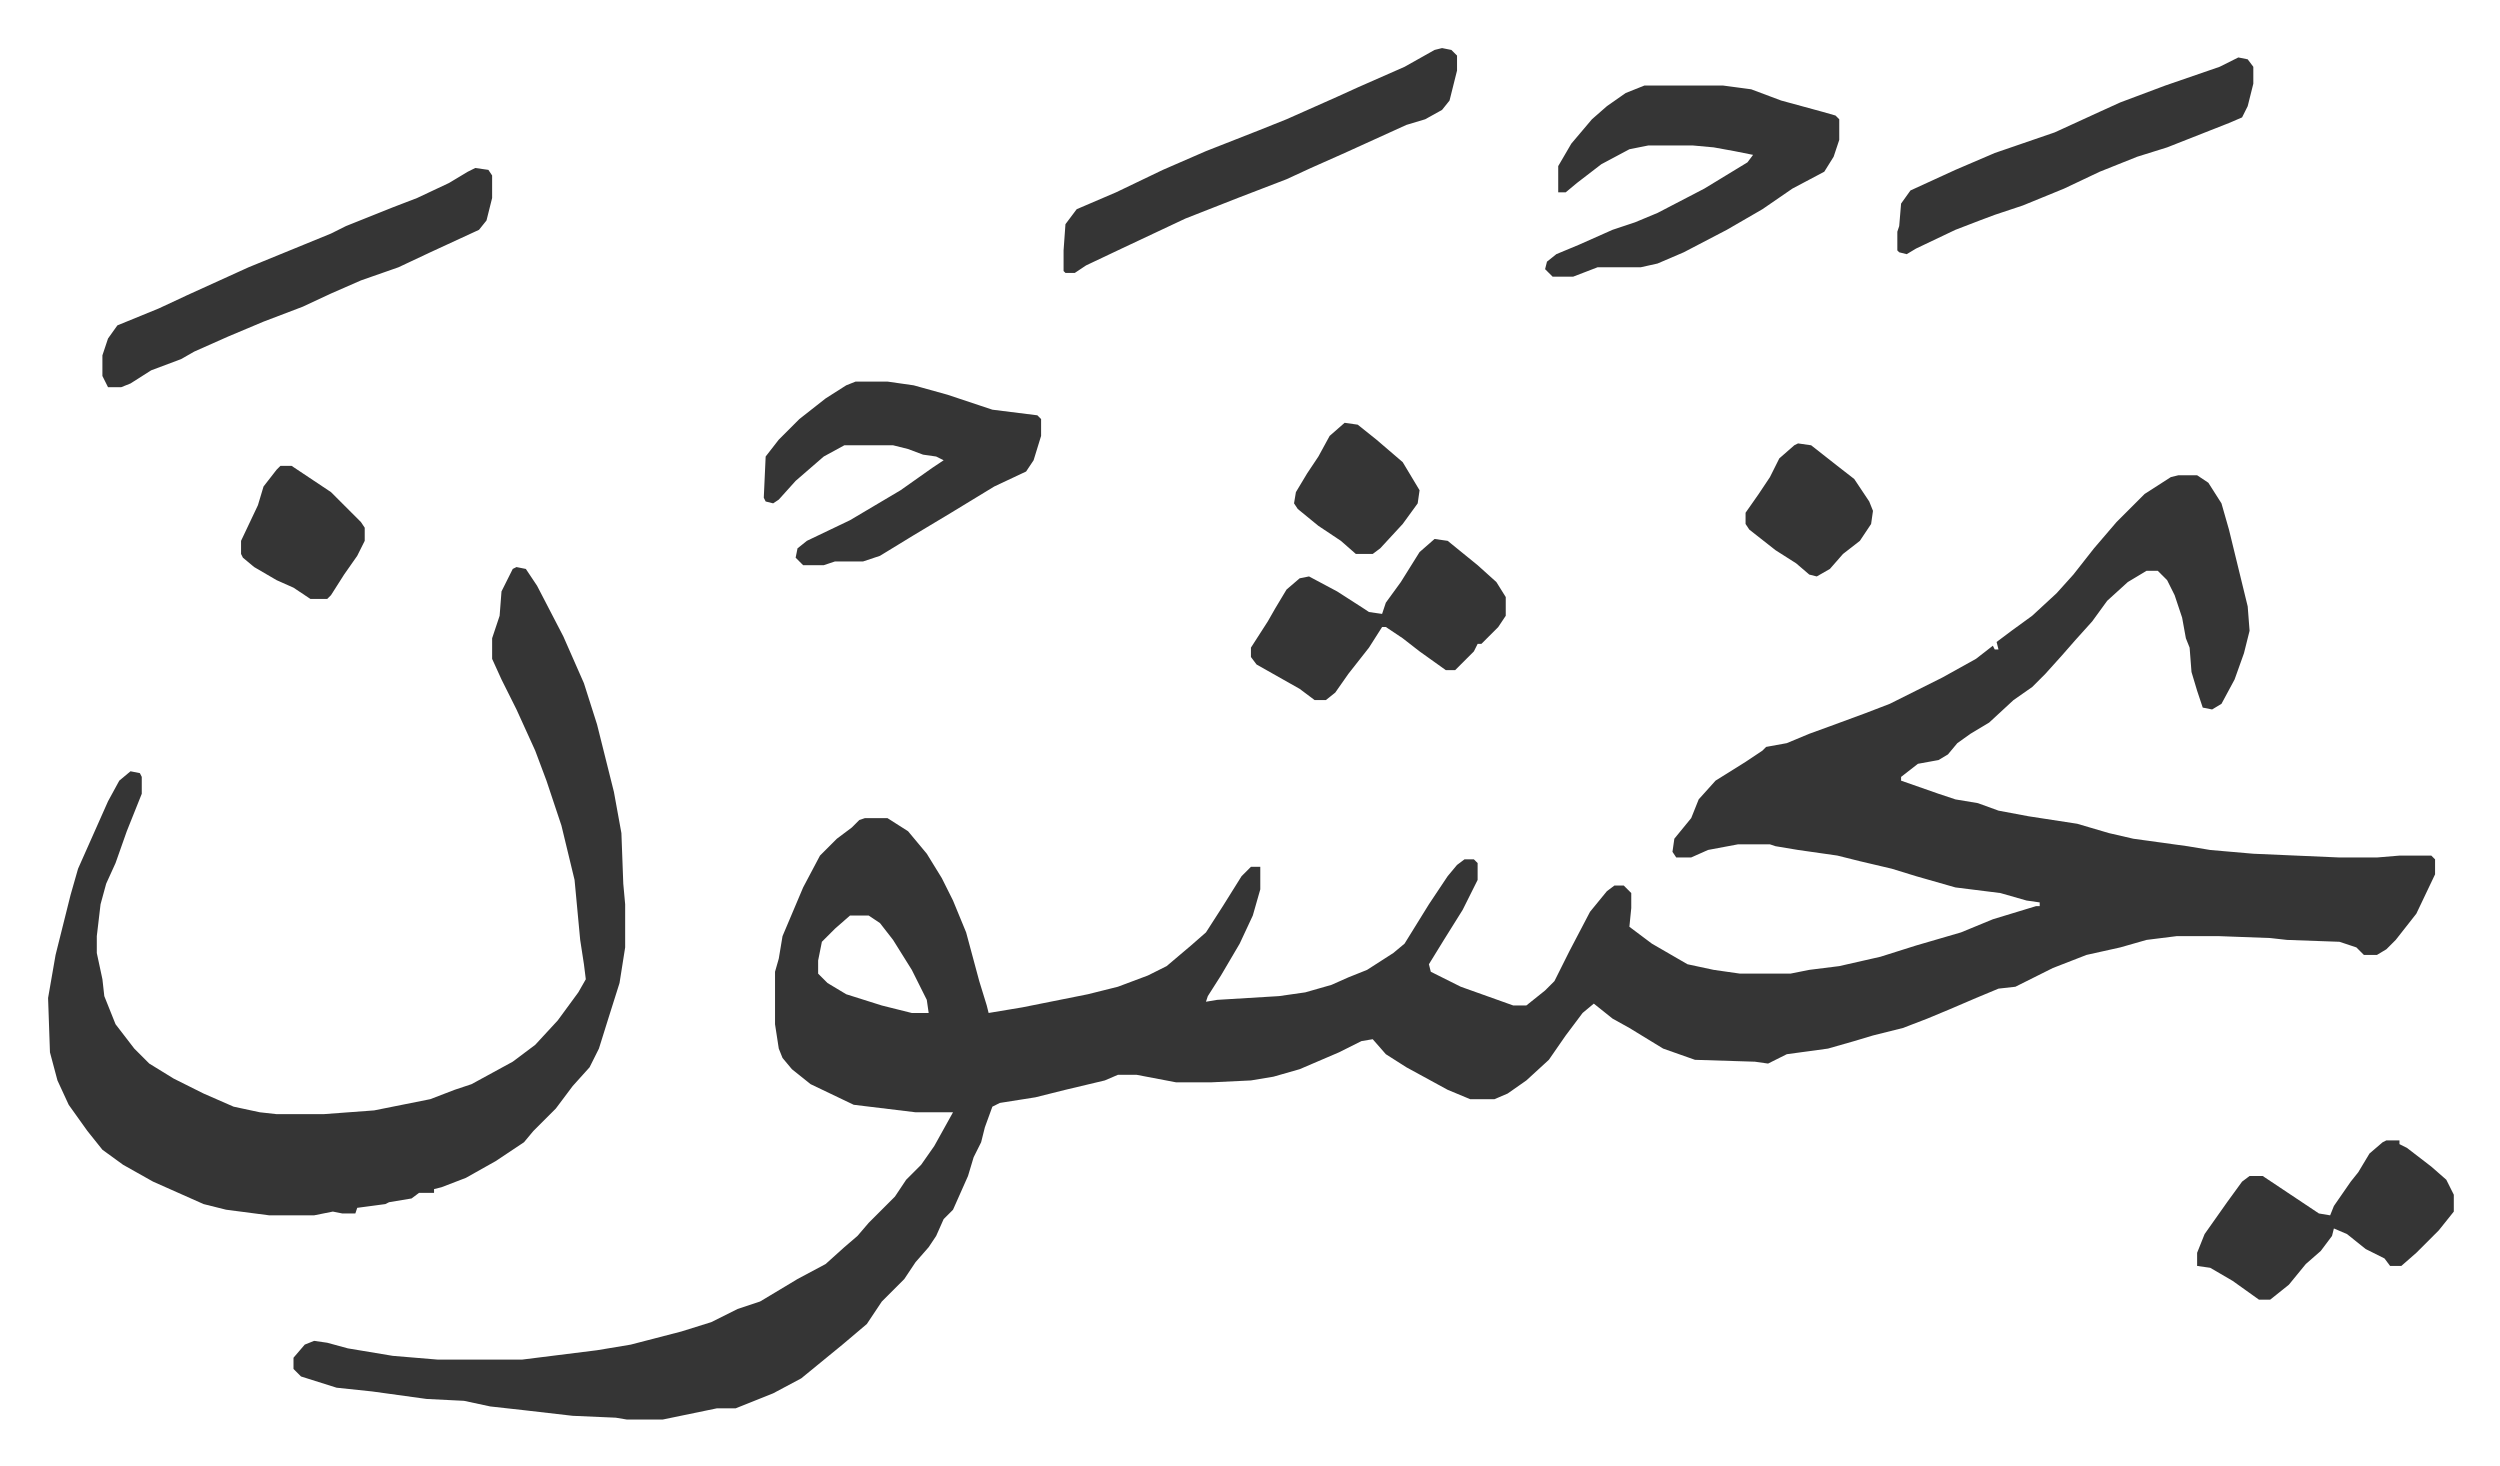 <svg xmlns="http://www.w3.org/2000/svg" role="img" viewBox="-25.66 374.34 1334.32 782.32"><path fill="#353535" id="rule_normal" d="M1137 628h10l6 4 7 11 4 14 10 41 1 13-3 12-5 14-7 13-5 3-5-1-3-9-3-10-1-13-2-5-2-11-4-12-4-8-5-5h-6l-10 6-11 10-8 11-9 10-7 8-9 10-7 7-10 7-13 12-10 6-7 5-5 6-5 3-11 2-9 7v2l20 7 9 3 12 2 11 4 16 3 26 4 17 5 13 3 29 4 12 2 23 2 46 2h20l12-1h17l2 2v8l-10 21-11 14-5 5-5 3h-7l-4-4-9-3-28-1-9-1-27-1h-23l-16 2-14 4-18 4-18 7-16 8-4 2-9 1-12 5-14 6-12 5-13 5-16 4-10 3-14 4-22 3-10 5-7-1-32-1-17-6-18-11-9-5-10-8-6 5-9 12-9 13-12 11-10 7-7 3h-13l-12-5-22-12-11-7-7-8-6 1-12 6-21 9-14 4-12 2-21 1h-19l-21-4h-10l-7 3-21 5-16 4-19 3-4 2-4 11-2 8-4 8-3 10-8 18-5 5-4 9-4 6-7 8-6 9-12 12-8 12-13 11-11 9-11 9-15 8-20 8h-10l-29 6h-19l-6-1-23-1-26-3-18-2-14-3-20-1-29-4-19-2-19-6-4-4v-6l6-7 5-2 7 1 11 3 24 4 24 2h45l40-5 18-3 27-7 16-5 14-7 12-4 20-12 15-8 10-9 7-6 6-7 5-5 9-9 6-9 8-8 7-10 10-18h-20l-33-4-23-11-10-8-5-6-2-5-2-13v-28l2-7 2-12 11-26 9-17 9-9 8-6 4-4 3-1h12l11 7 10 12 8 13 6 12 7 17 7 26 4 13 1 4 18-3 35-7 16-4 16-6 10-5 13-11 8-7 9-14 10-16 5-5h5v12l-4 14-7 15-10 17-7 11-1 3 6-1 33-2 14-2 14-4 9-4 10-4 14-9 6-5 13-21 10-15 5-6 4-3h5l2 2v9l-8 16-10 16-8 13 1 4 16 8 28 10h7l10-8 5-5 8-16 11-21 9-11 4-3h5l4 4v8l-1 10 12 9 19 11 14 3 14 2h27l10-2 16-2 22-5 19-6 24-7 17-7 23-7h2v-2l-7-1-14-4-24-3-21-6-13-4-17-4-12-3-21-3-12-2-3-1h-17l-16 3-9 4h-8l-2-3 1-7 9-11 4-10 9-10 16-10 9-6 2-2 11-2 12-5 11-4 19-7 13-5 12-6 16-8 18-10 9-7 1 2h2l-1-4 8-6 11-8 13-12 9-10 11-14 12-14 5-5 10-10 14-9zM428 863l-8 7-7 7-2 10v7l5 5 10 6 19 6 16 4h9l-1-7-8-16-10-16-7-9-6-4z"/><path fill="#353535" id="rule_normal" d="M250 677l5 1 6 9 14 27 11 25 7 22 5 20 4 16 4 22 1 27 1 11v23l-3 19-6 19-5 16-5 10-9 10-9 12-12 12-5 6-15 10-16 9-13 5-4 1v2h-8l-4 3-12 2-2 1-15 2-1 3h-7l-5-1-10 2h-24l-23-3-12-3-27-12-16-9-11-8-8-10-10-14-6-13-4-15-1-29 4-23 8-32 4-14 16-36 6-11 6-5 5 1 1 2v9l-8 20-6 17-5 11-3 11-2 17v9l3 14 1 9 6 15 10 13 8 8 13 8 16 8 16 7 14 3 9 1h25l27-2 30-6 13-5 9-3 22-12 12-9 12-13 11-15 4-7-1-8-2-13-3-32-7-29-8-24-6-16-10-22-8-16-5-11v-11l4-12 1-13 6-12zm602-257h42l15 2 16 6 22 6 7 2 2 2v11l-3 9-5 8-17 9-16 11-19 11-23 12-14 6-9 2h-23l-13 5h-11l-4-4 1-4 5-4 12-5 18-8 12-4 12-5 25-13 23-14 3-4-10-2-11-2-11-1h-24l-10 2-15 8-13 10-6 5h-4v-14l7-12 11-13 8-7 10-7zM431 578h17l14 2 18 5 18 6 6 2 24 3 2 2v9l-4 13-4 6-17 8-23 14-20 12-18 11-9 3h-15l-6 2h-11l-4-4 1-5 5-4 23-11 27-16 17-12 6-4-4-2-7-1-8-3-8-2h-26l-11 6-15 13-9 10-3 2-4-1-1-2 1-22 7-9 11-11 14-11 11-7zM228 464l7 1 2 3v12l-3 12-4 5-26 12-17 8-20 7-16 7-15 7-21 8-19 8-18 8-7 4-16 6-11 7-5 2h-7l-3-6v-11l3-9 5-7 22-9 15-7 33-15 44-18 8-4 25-10 13-5 17-8 10-6zm516-64l5 1 3 3v8l-4 16-4 5-9 5-10 3-33 15-18 8-13 6-26 10-28 11-34 16-19 9-6 4h-5l-1-1v-11l1-14 6-8 21-9 25-12 23-10 28-11 15-6 27-12 11-5 25-11 16-9zm425 5l5 1 3 4v9l-3 12-3 6-7 3-33 13-16 5-20 8-19 9-22 9-15 5-8 3-13 5-21 10-5 3-4-1-1-1v-10l1-3 1-12 5-7 24-11 21-9 32-11 24-11 11-5 24-9 29-10zm79 578h7v2l4 2 13 10 8 7 4 8v9l-8 10-7 7-5 5-8 7h-6l-3-4-10-5-10-8-7-3-1 4-6 8-8 7-9 11-10 8h-6l-14-10-12-7-7-1v-7l4-10 12-17 8-11 4-3h7l18 12 12 8 6 1 2-5 9-13 4-5 6-10 7-6zM740 662l7 1 16 13 10 9 5 8v10l-4 6-9 9h-2l-2 4-10 10h-5l-14-10-9-7-9-6h-2l-7 11-11 14-7 10-5 4h-6l-8-6-23-13-3-4v-5l9-14 4-7 6-10 7-6 5-1 15 8 14 9 3 2 7 1 2-6 8-11 10-16zm-616-39h6l21 14 16 16 2 3v7l-4 8-7 10-7 11-2 2h-9l-9-6-9-4-12-7-6-5-1-2v-7l9-19 3-10 7-9zm810-12l7 1 14 11 9 7 8 12 2 5-1 7-6 9-9 7-7 8-7 4-4-1-7-6-11-7-14-11-2-3v-6l7-10 6-9 5-10 8-7zm-242-11l7 1 10 8 14 12 9 15-1 7-8 11-12 13-4 3h-9l-8-7-12-8-11-9-2-3 1-6 6-10 6-9 6-11z"/></svg>

